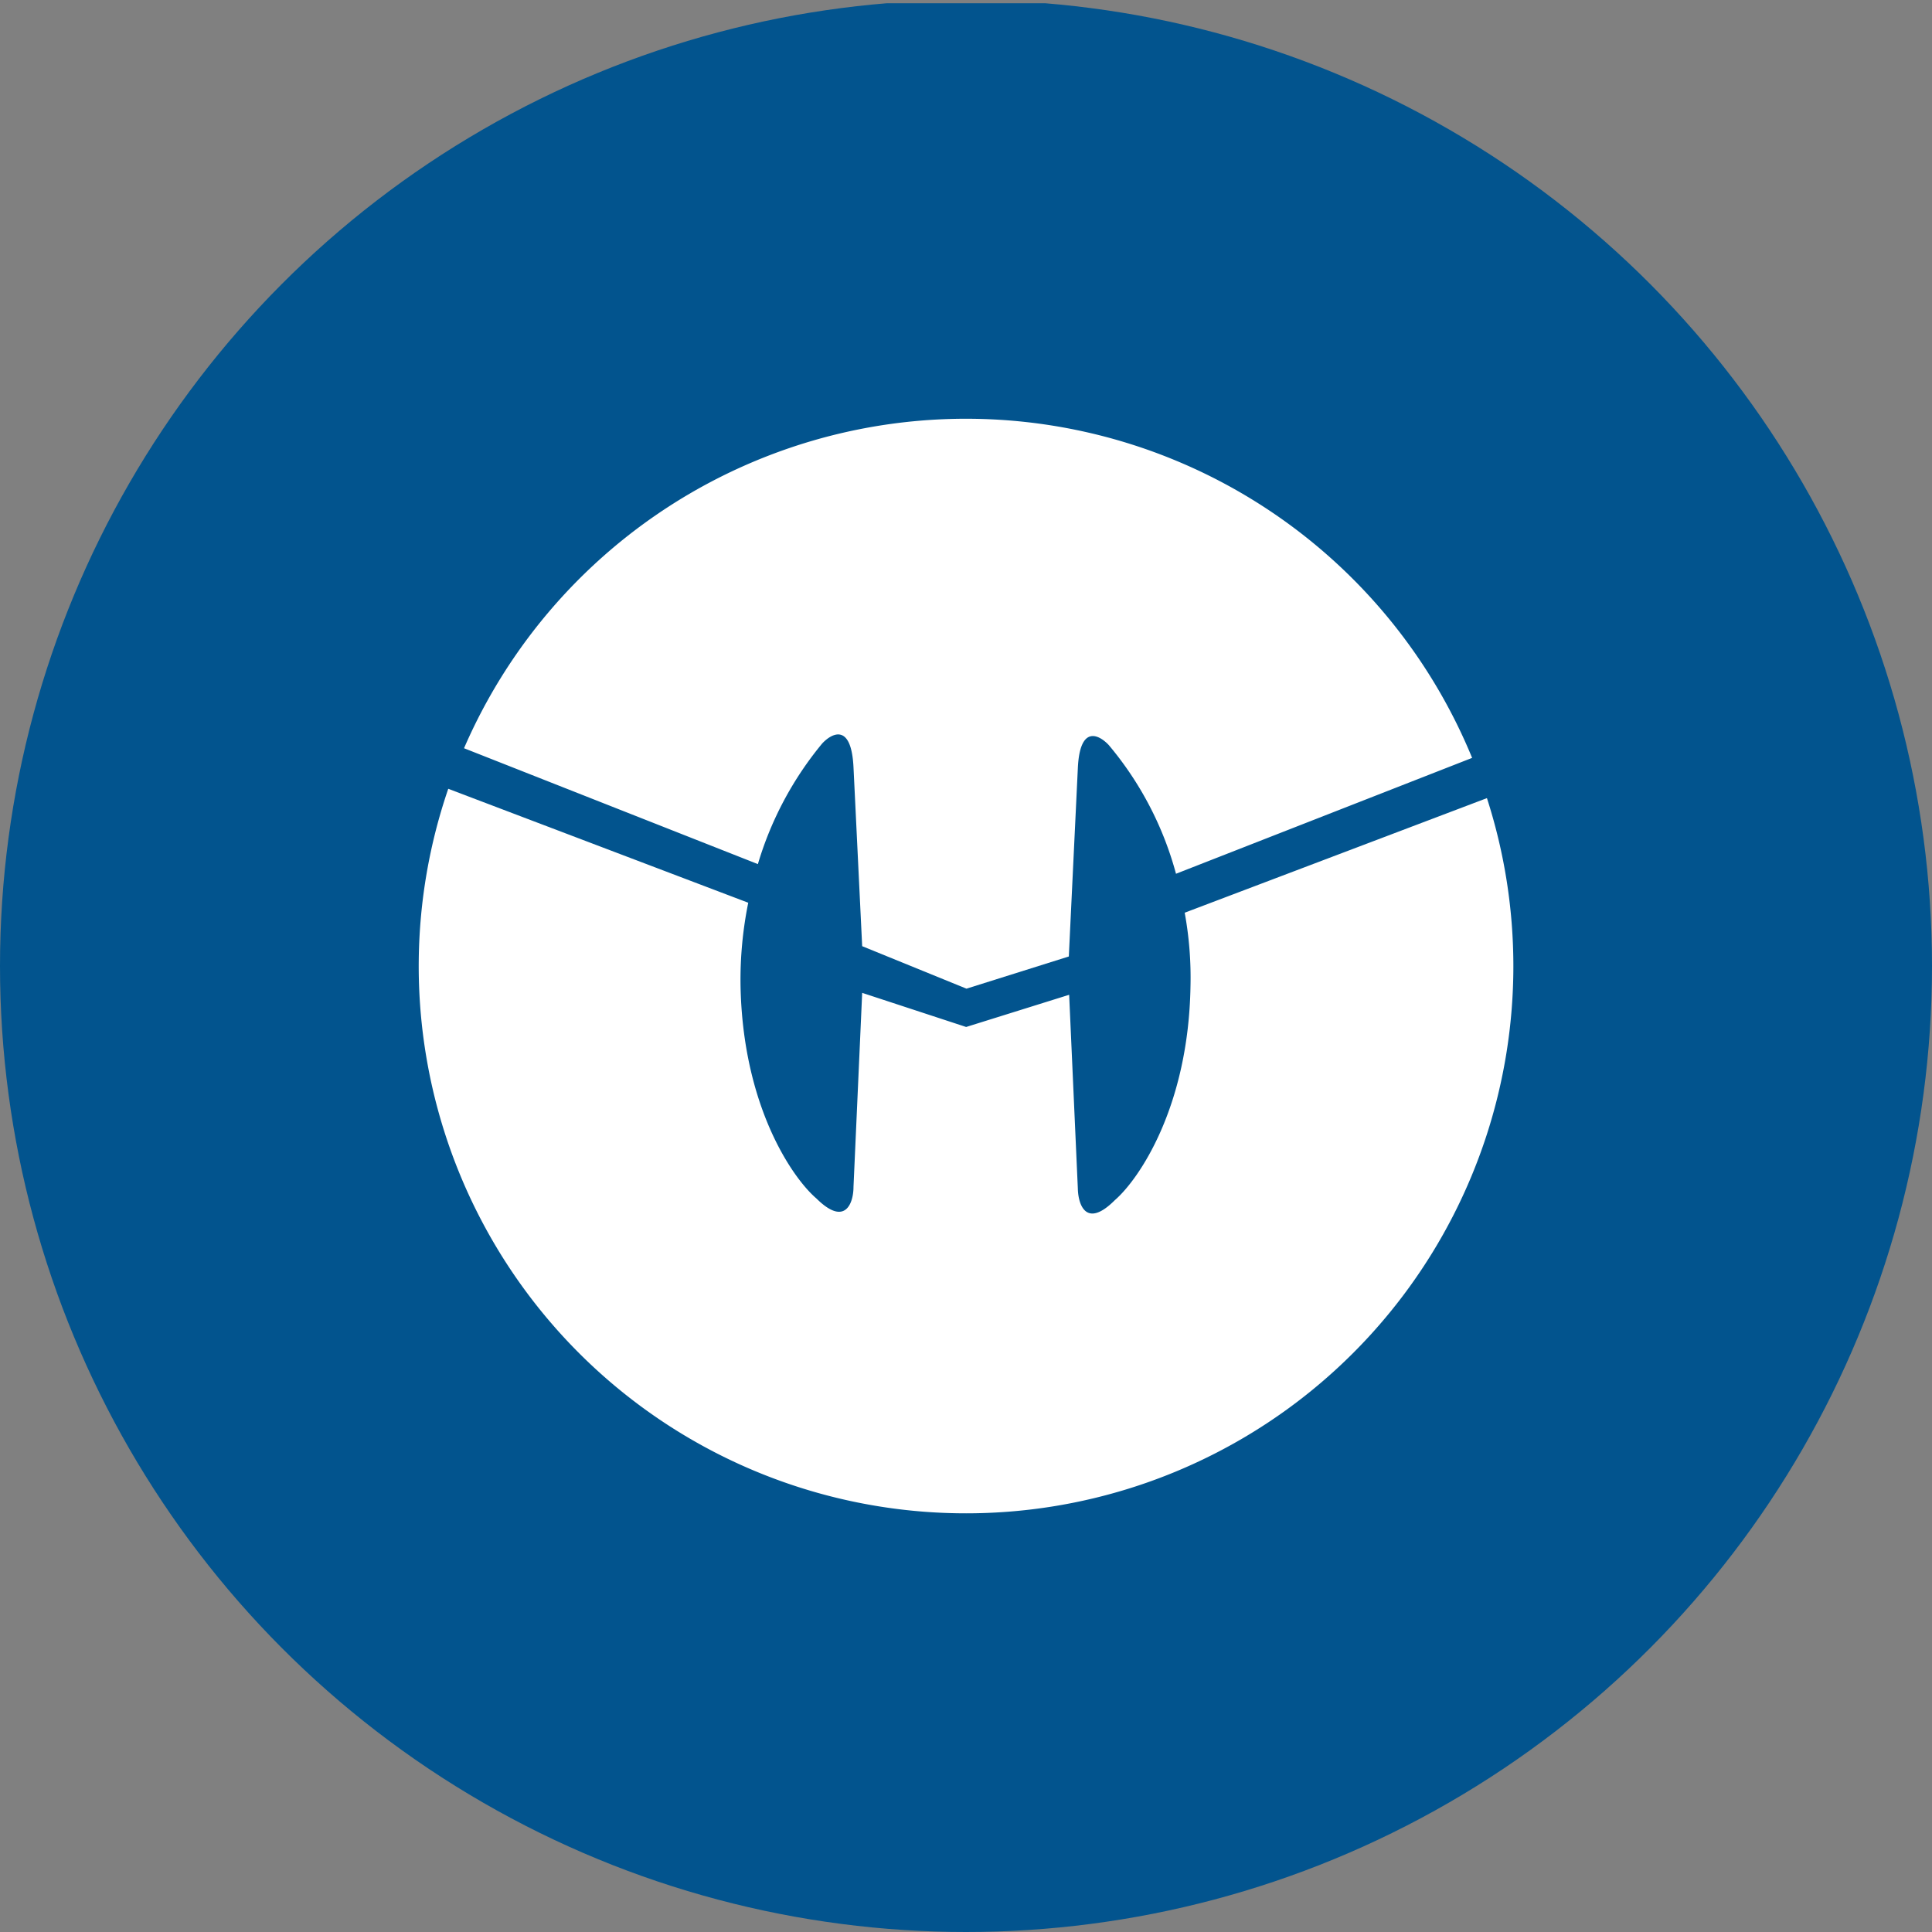 <?xml version='1.0' encoding='utf-8'?>
<svg xmlns="http://www.w3.org/2000/svg" viewBox="0 0 300 300" width="300" height="300">
  <rect x="0" y="0" width="300" height="300" fill="#808080" stroke="none"/>
  <defs><clipPath id="bz_circular_clip"><circle cx="150.0" cy="150.0" r="150.0" /></clipPath></defs><g clip-path="url(#bz_circular_clip)"><rect y="0.5" width="300" height="300" fill="#02548e" />
  <path d="M150.022,234.988A84.966,84.966,0,0,0,230.89,123.932L183.959,141.725a55.757,55.757,0,0,1,.9,11.396c-.3,18.742-7.997,29.988-11.745,33.237-4.498,4.498-5.698.65-5.748-1.799l-1.349-30.088-15.994,4.998-16.144-5.298-1.349,30.138c0,2.449-1.25,6.247-5.748,1.799-3.799-3.249-11.495-14.494-11.795-33.237a60.178,60.178,0,0,1,1.2-12.695l-46.581-17.693a84.966,84.966,0,0,0,80.418,112.505Z" fill="#fff" />
  <path d="M165.966,148.522l-15.894,4.998-16.194-6.597-1.35-27.839c-.35-6.847-3.349-5.248-4.848-3.648a52.984,52.984,0,0,0-9.996,18.742L72.053,116.185a84.966,84.966,0,0,1,156.537,1.499l-45.982,17.993a52.13,52.13,0,0,0-10.446-19.992c-1.499-1.599-4.498-3.199-4.798,3.648Z" fill="#fff" />
</g></svg>